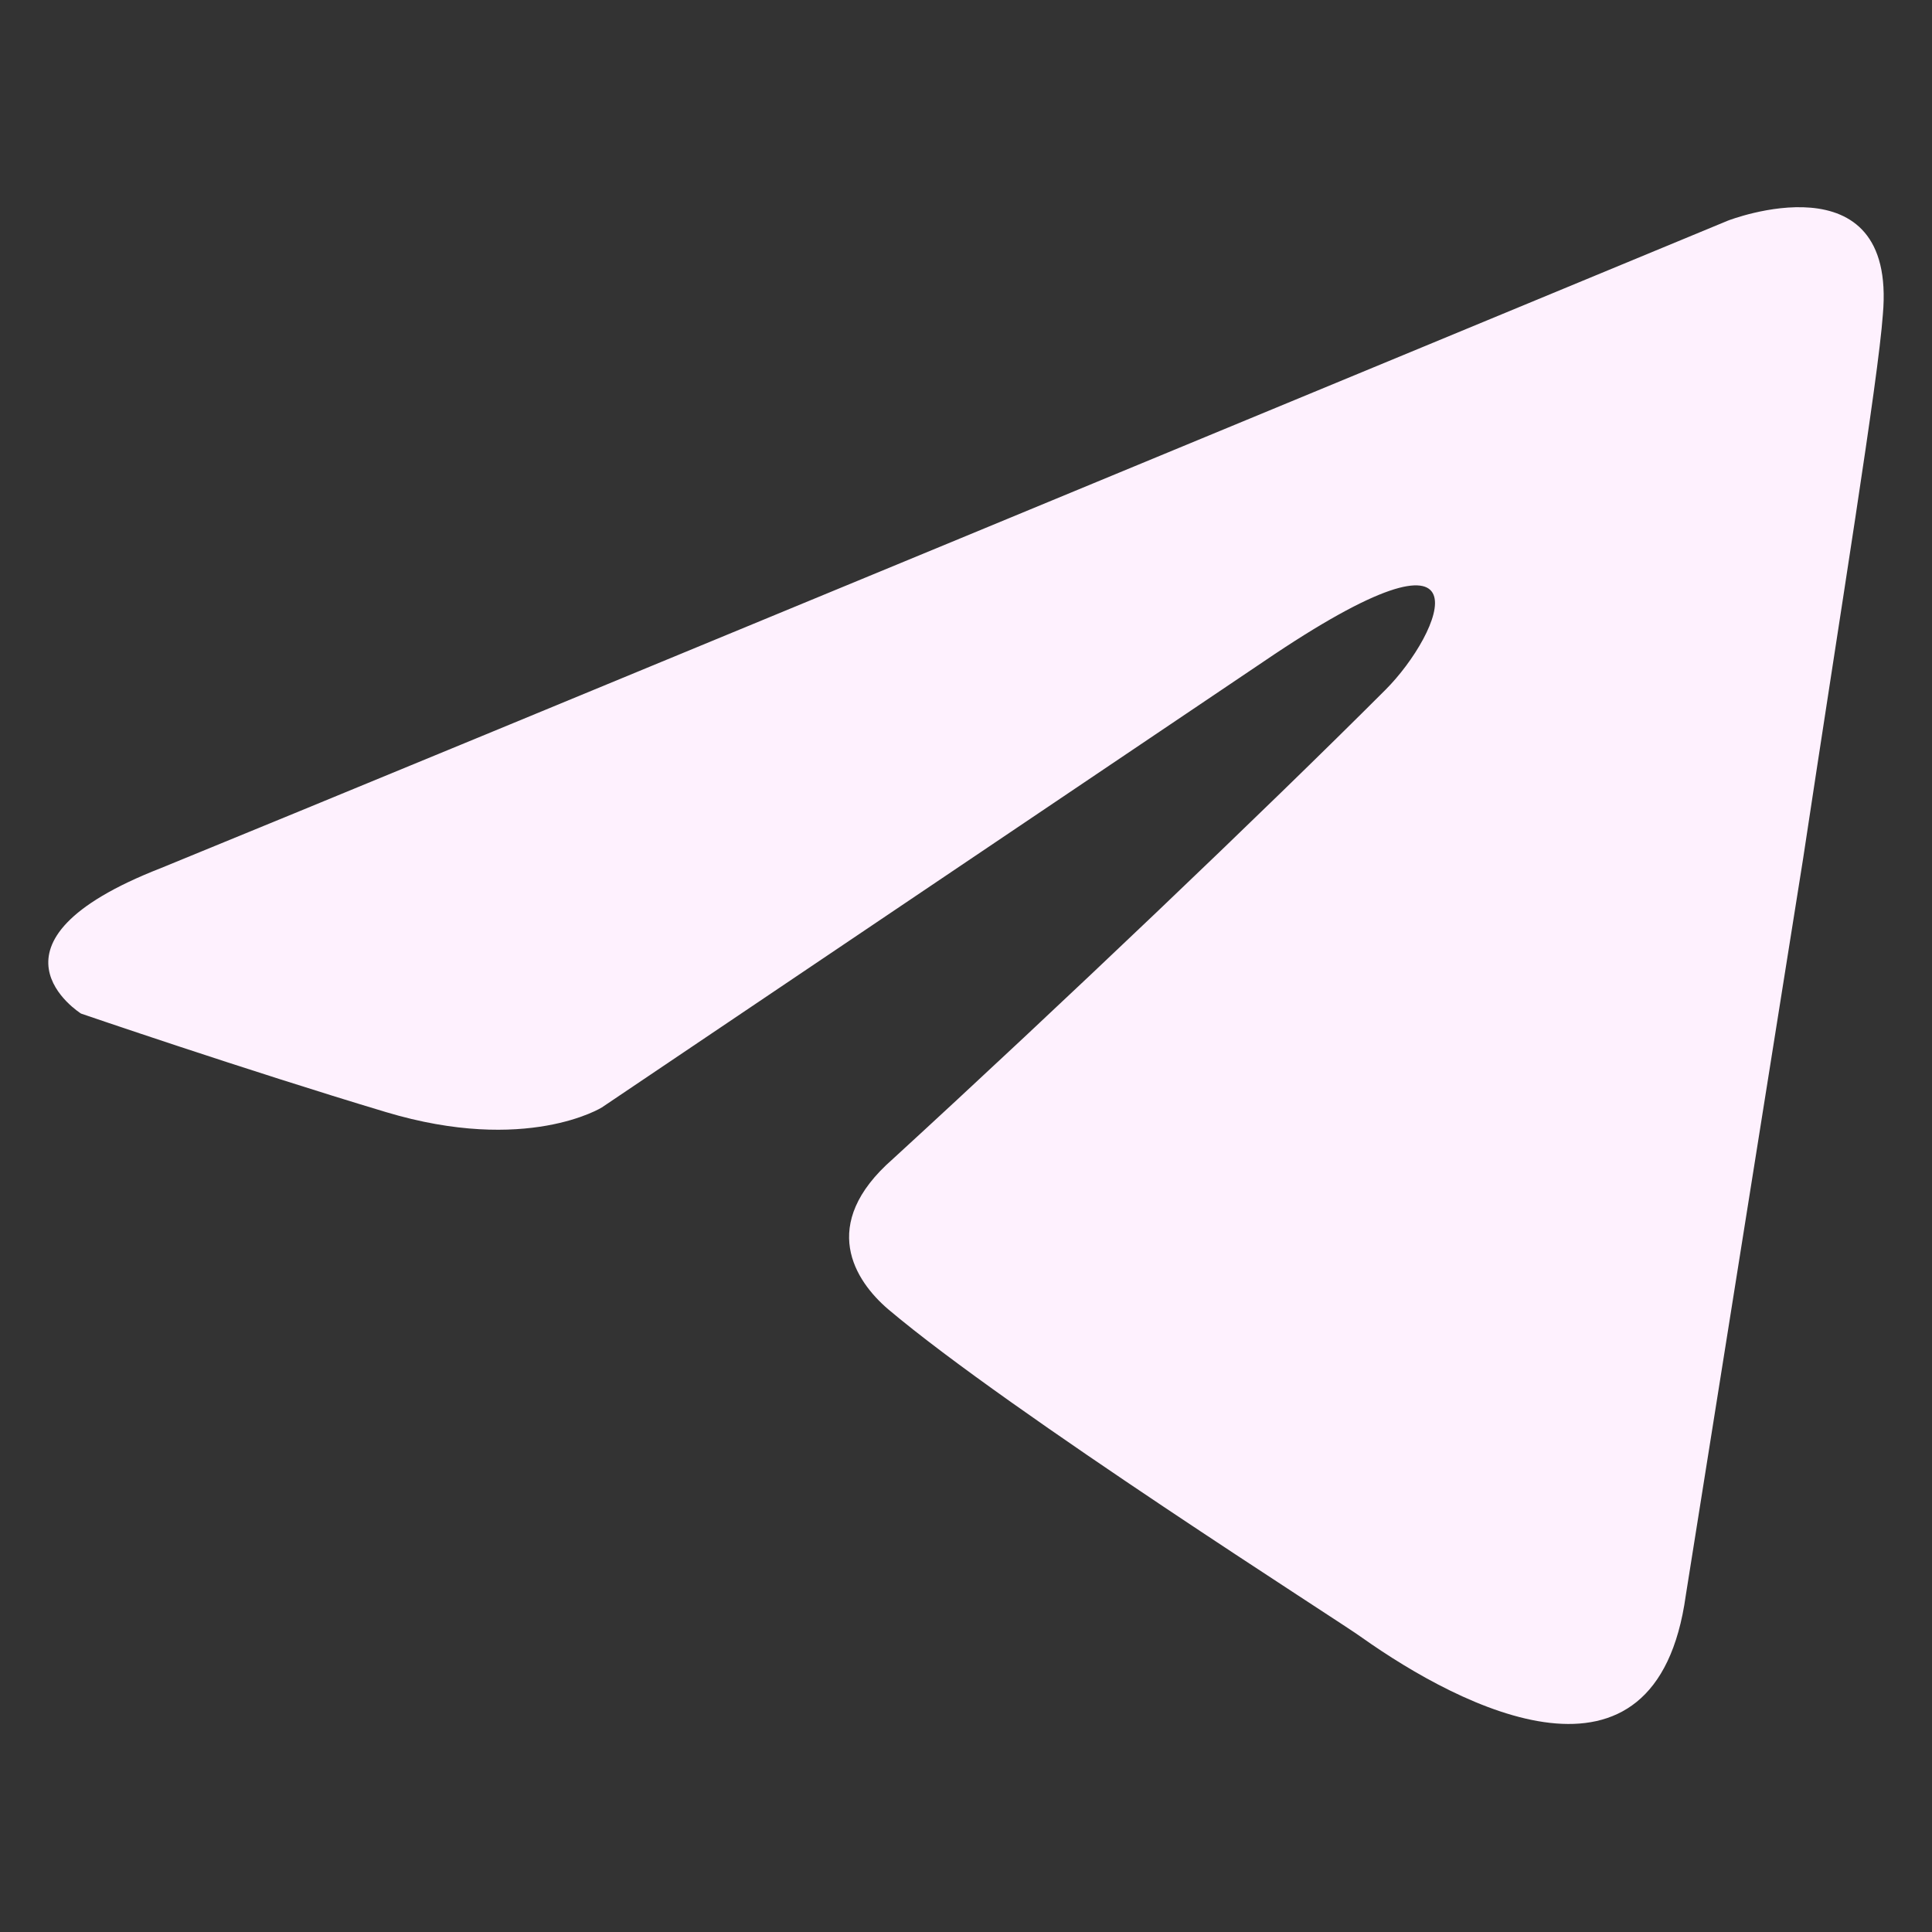 <?xml version="1.0" encoding="UTF-8"?> <svg xmlns="http://www.w3.org/2000/svg" width="512" height="512" viewBox="0 0 512 512" fill="none"><rect x="0" y="0" width="512" height="512" fill="#333333" stroke="none"/><path d="M457.942 58.46C393.773 85.033 118.64 198.999 42.618 230.062C-8.367 249.958 21.478 268.611 21.478 268.611C21.478 268.611 64.998 283.53 102.302 294.723C139.606 305.915 159.503 293.478 159.503 293.478L334.832 175.345C397.004 133.069 382.084 167.885 367.165 182.804C334.832 215.137 281.364 266.117 236.6 307.154C216.703 324.562 226.651 339.487 235.355 346.947C267.688 374.303 355.972 430.259 360.949 433.992C387.22 452.588 438.891 479.36 446.75 422.799L477.839 227.574C487.787 161.669 497.735 100.736 498.979 83.328C502.706 41.052 457.942 58.46 457.942 58.46Z" fill="#FEF1FE"></path></svg> 